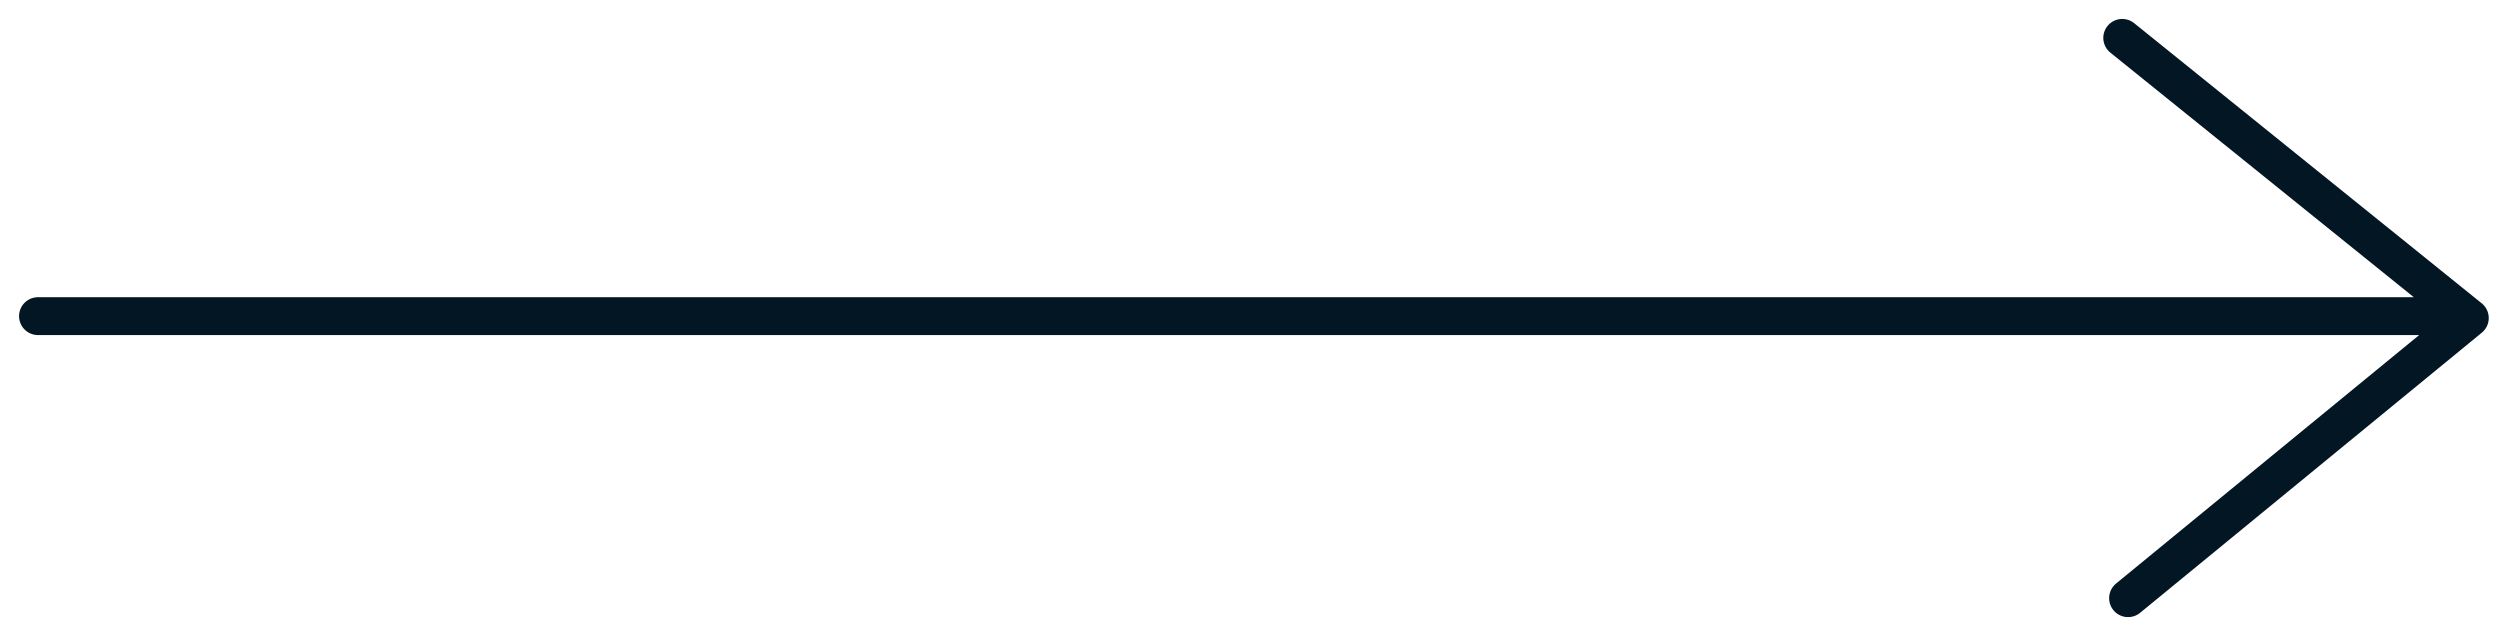 <svg width="66" height="17" viewBox="0 0 66 17" fill="none" xmlns="http://www.w3.org/2000/svg"><path d="M1.003 8.346h63.612M56.027 1l9.176 7.396-9.022 7.396" stroke="#031623" stroke-linecap="round" stroke-linejoin="round"/></svg>